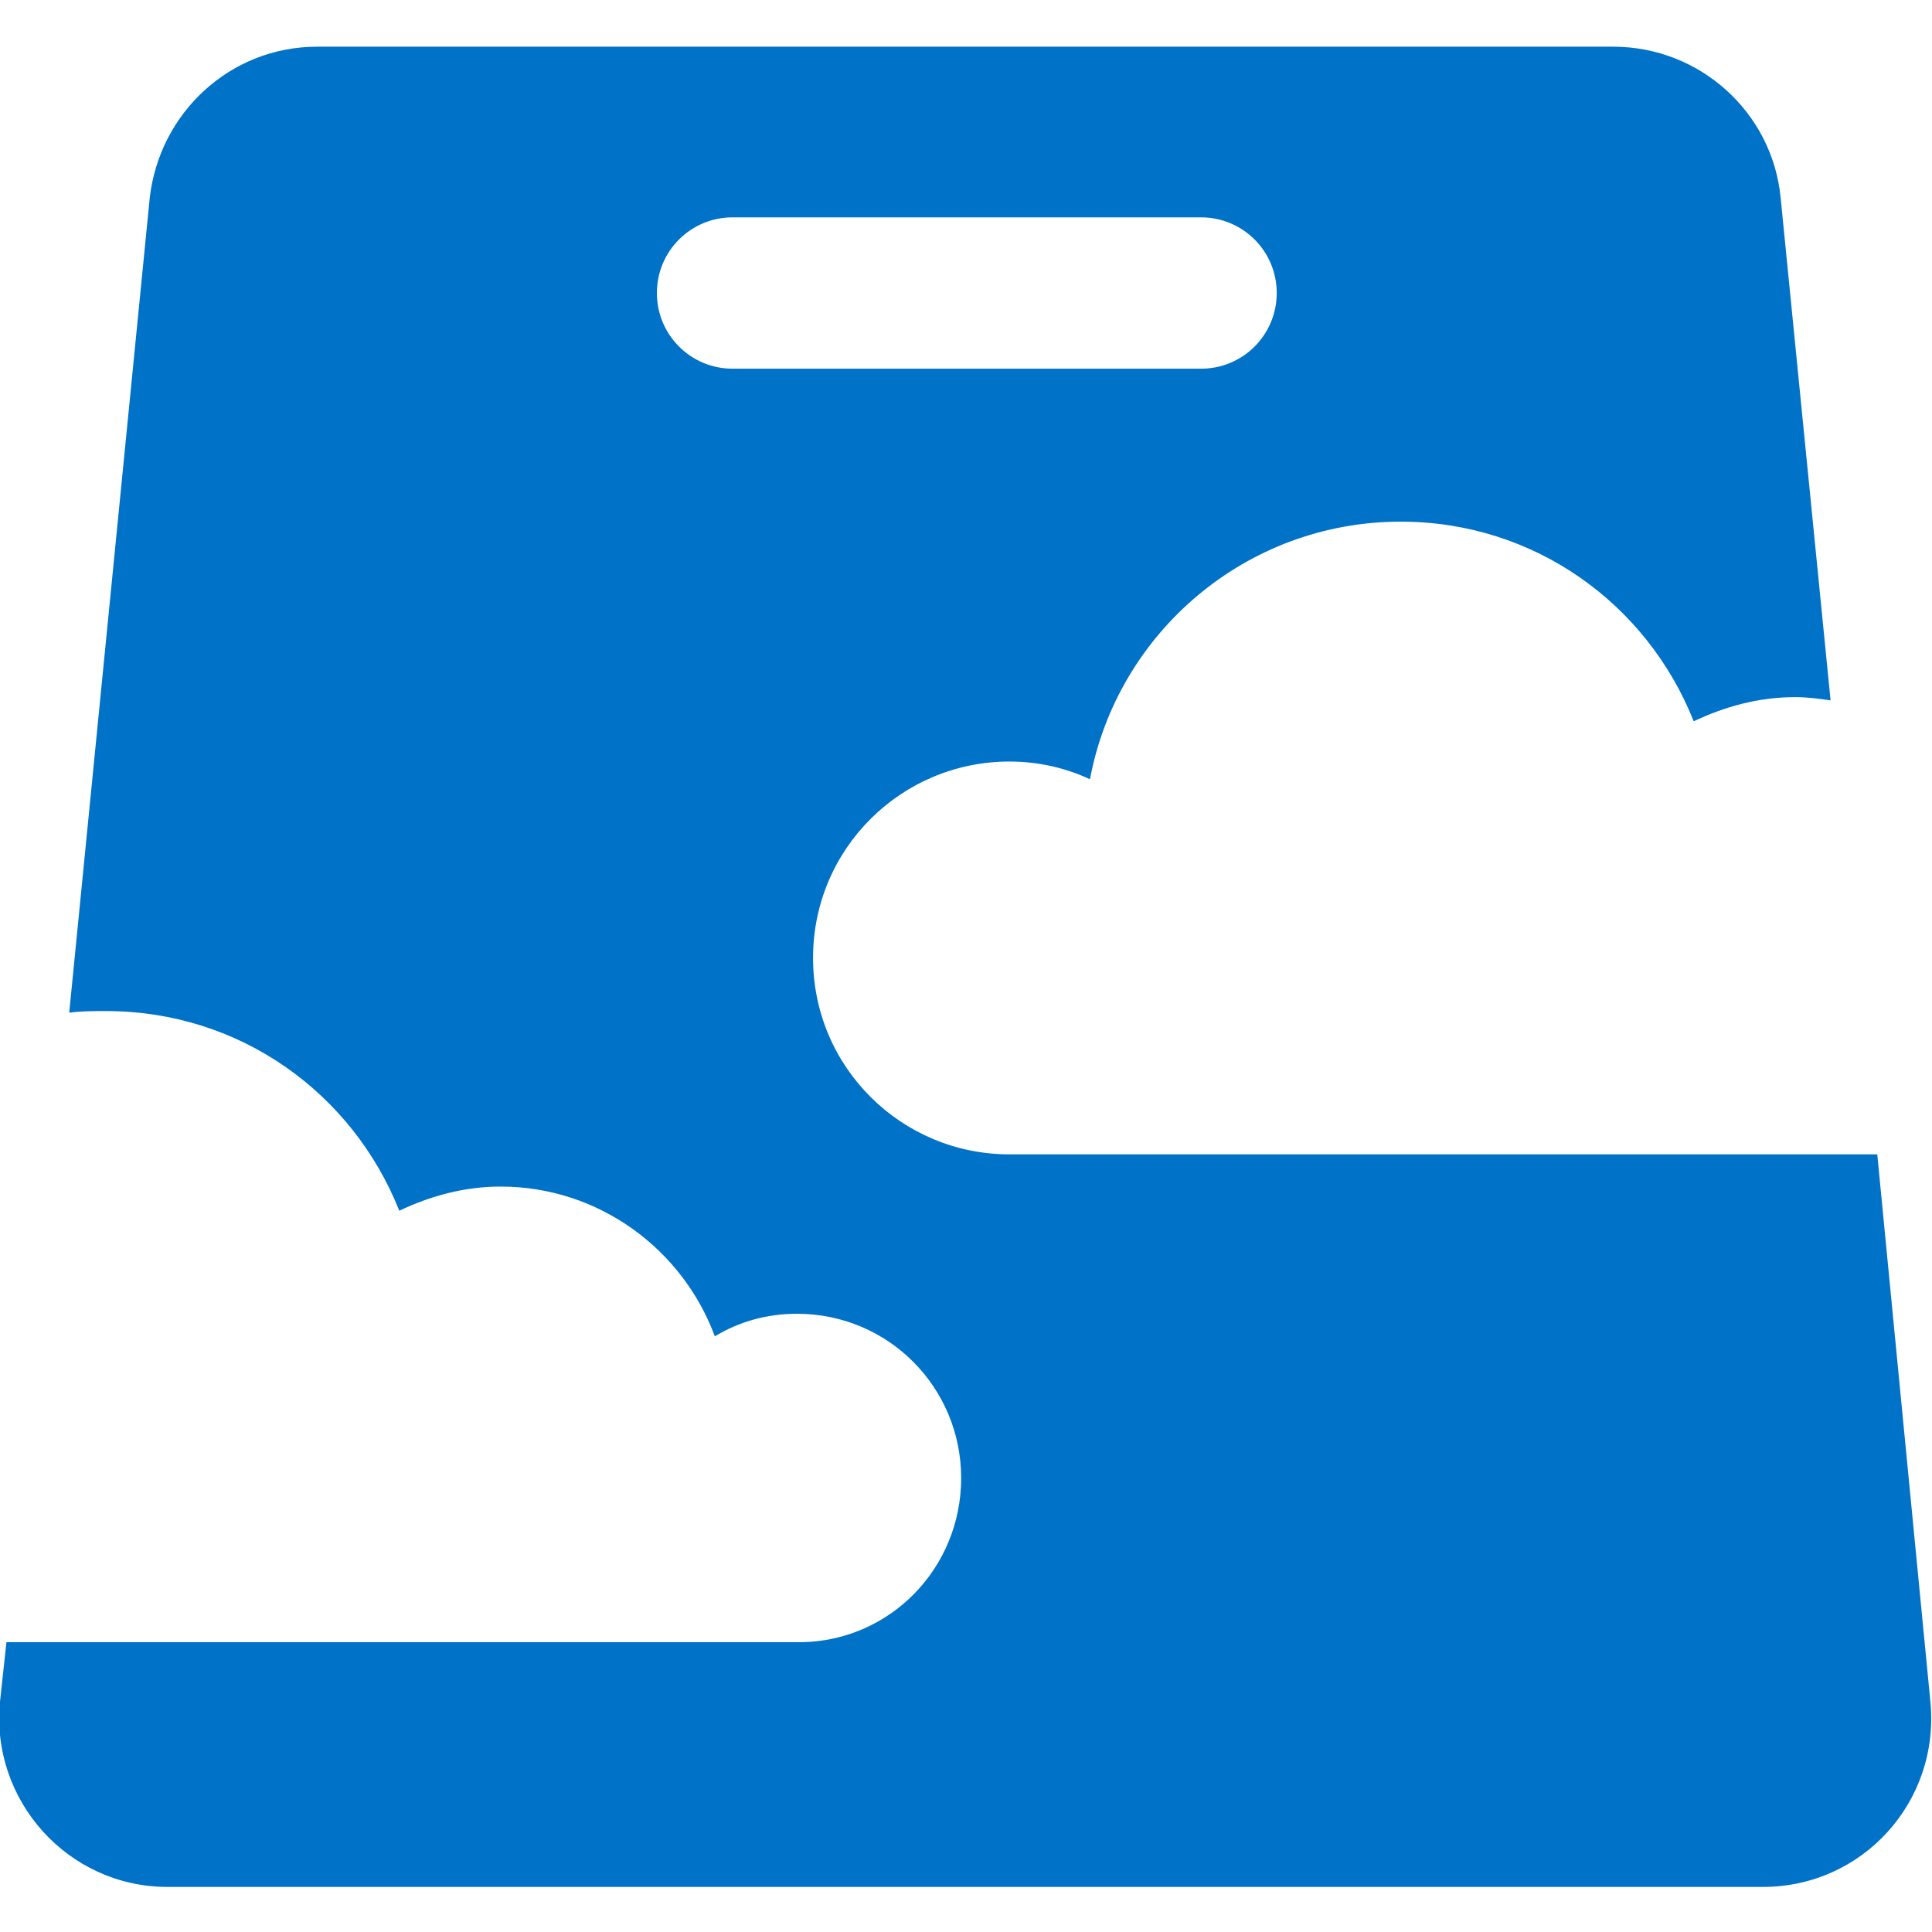 <?xml version="1.0" encoding="utf-8"?>
<!-- Generator: Adobe Illustrator 28.0.0, SVG Export Plug-In . SVG Version: 6.00 Build 0)  -->
<svg version="1.1" id="Layer_1" xmlns="http://www.w3.org/2000/svg" xmlns:xlink="http://www.w3.org/1999/xlink" x="0px" y="0px"
	 viewBox="0 0 120 120" style="enable-background:new 0 0 120 120;" xml:space="preserve">
<style type="text/css">
	.st0{fill:#0072C7;}
</style>
<path class="st0" d="M116.6,71.7H62.7c-6.7,0-12.2-5.4-12.2-12.2S56,47.3,62.7,47.3c1.8,0,3.5,0.4,5,1.1c1.7-9.1,9.7-16,19.3-16
	c8.3,0,15.3,5.1,18.2,12.4c1.9-0.9,4-1.5,6.3-1.5c0.8,0,1.5,0.1,2.2,0.2l-3.1-31.2c-0.5-5.3-5-9.4-10.4-9.4H19.7
	c-5.4,0-9.8,4.1-10.4,9.4l-5,50.6c0.7-0.1,1.5-0.1,2.3-0.1c8.3,0,15.3,5.1,18.2,12.4c1.9-0.9,4-1.5,6.3-1.5c6.1,0,11.3,3.9,13.3,9.3
	c1.5-0.9,3.2-1.4,5.1-1.4c5.7,0,10.2,4.6,10.2,10.2c0,5.6-4.4,10.1-9.9,10.2v0H0.4l-0.4,3.7c-0.6,6.1,4.2,11.5,10.4,11.5h99.1
	c6.2,0,11-5.3,10.4-11.5L116.6,71.7L116.6,71.7z M45.5,22.9c-2.6,0-4.7-2.1-4.7-4.7s2.1-4.7,4.7-4.7h29.1c2.6,0,4.7,2.1,4.7,4.7
	s-2.1,4.7-4.7,4.7C74.5,22.9,45.5,22.9,45.5,22.9z"/>
</svg>
